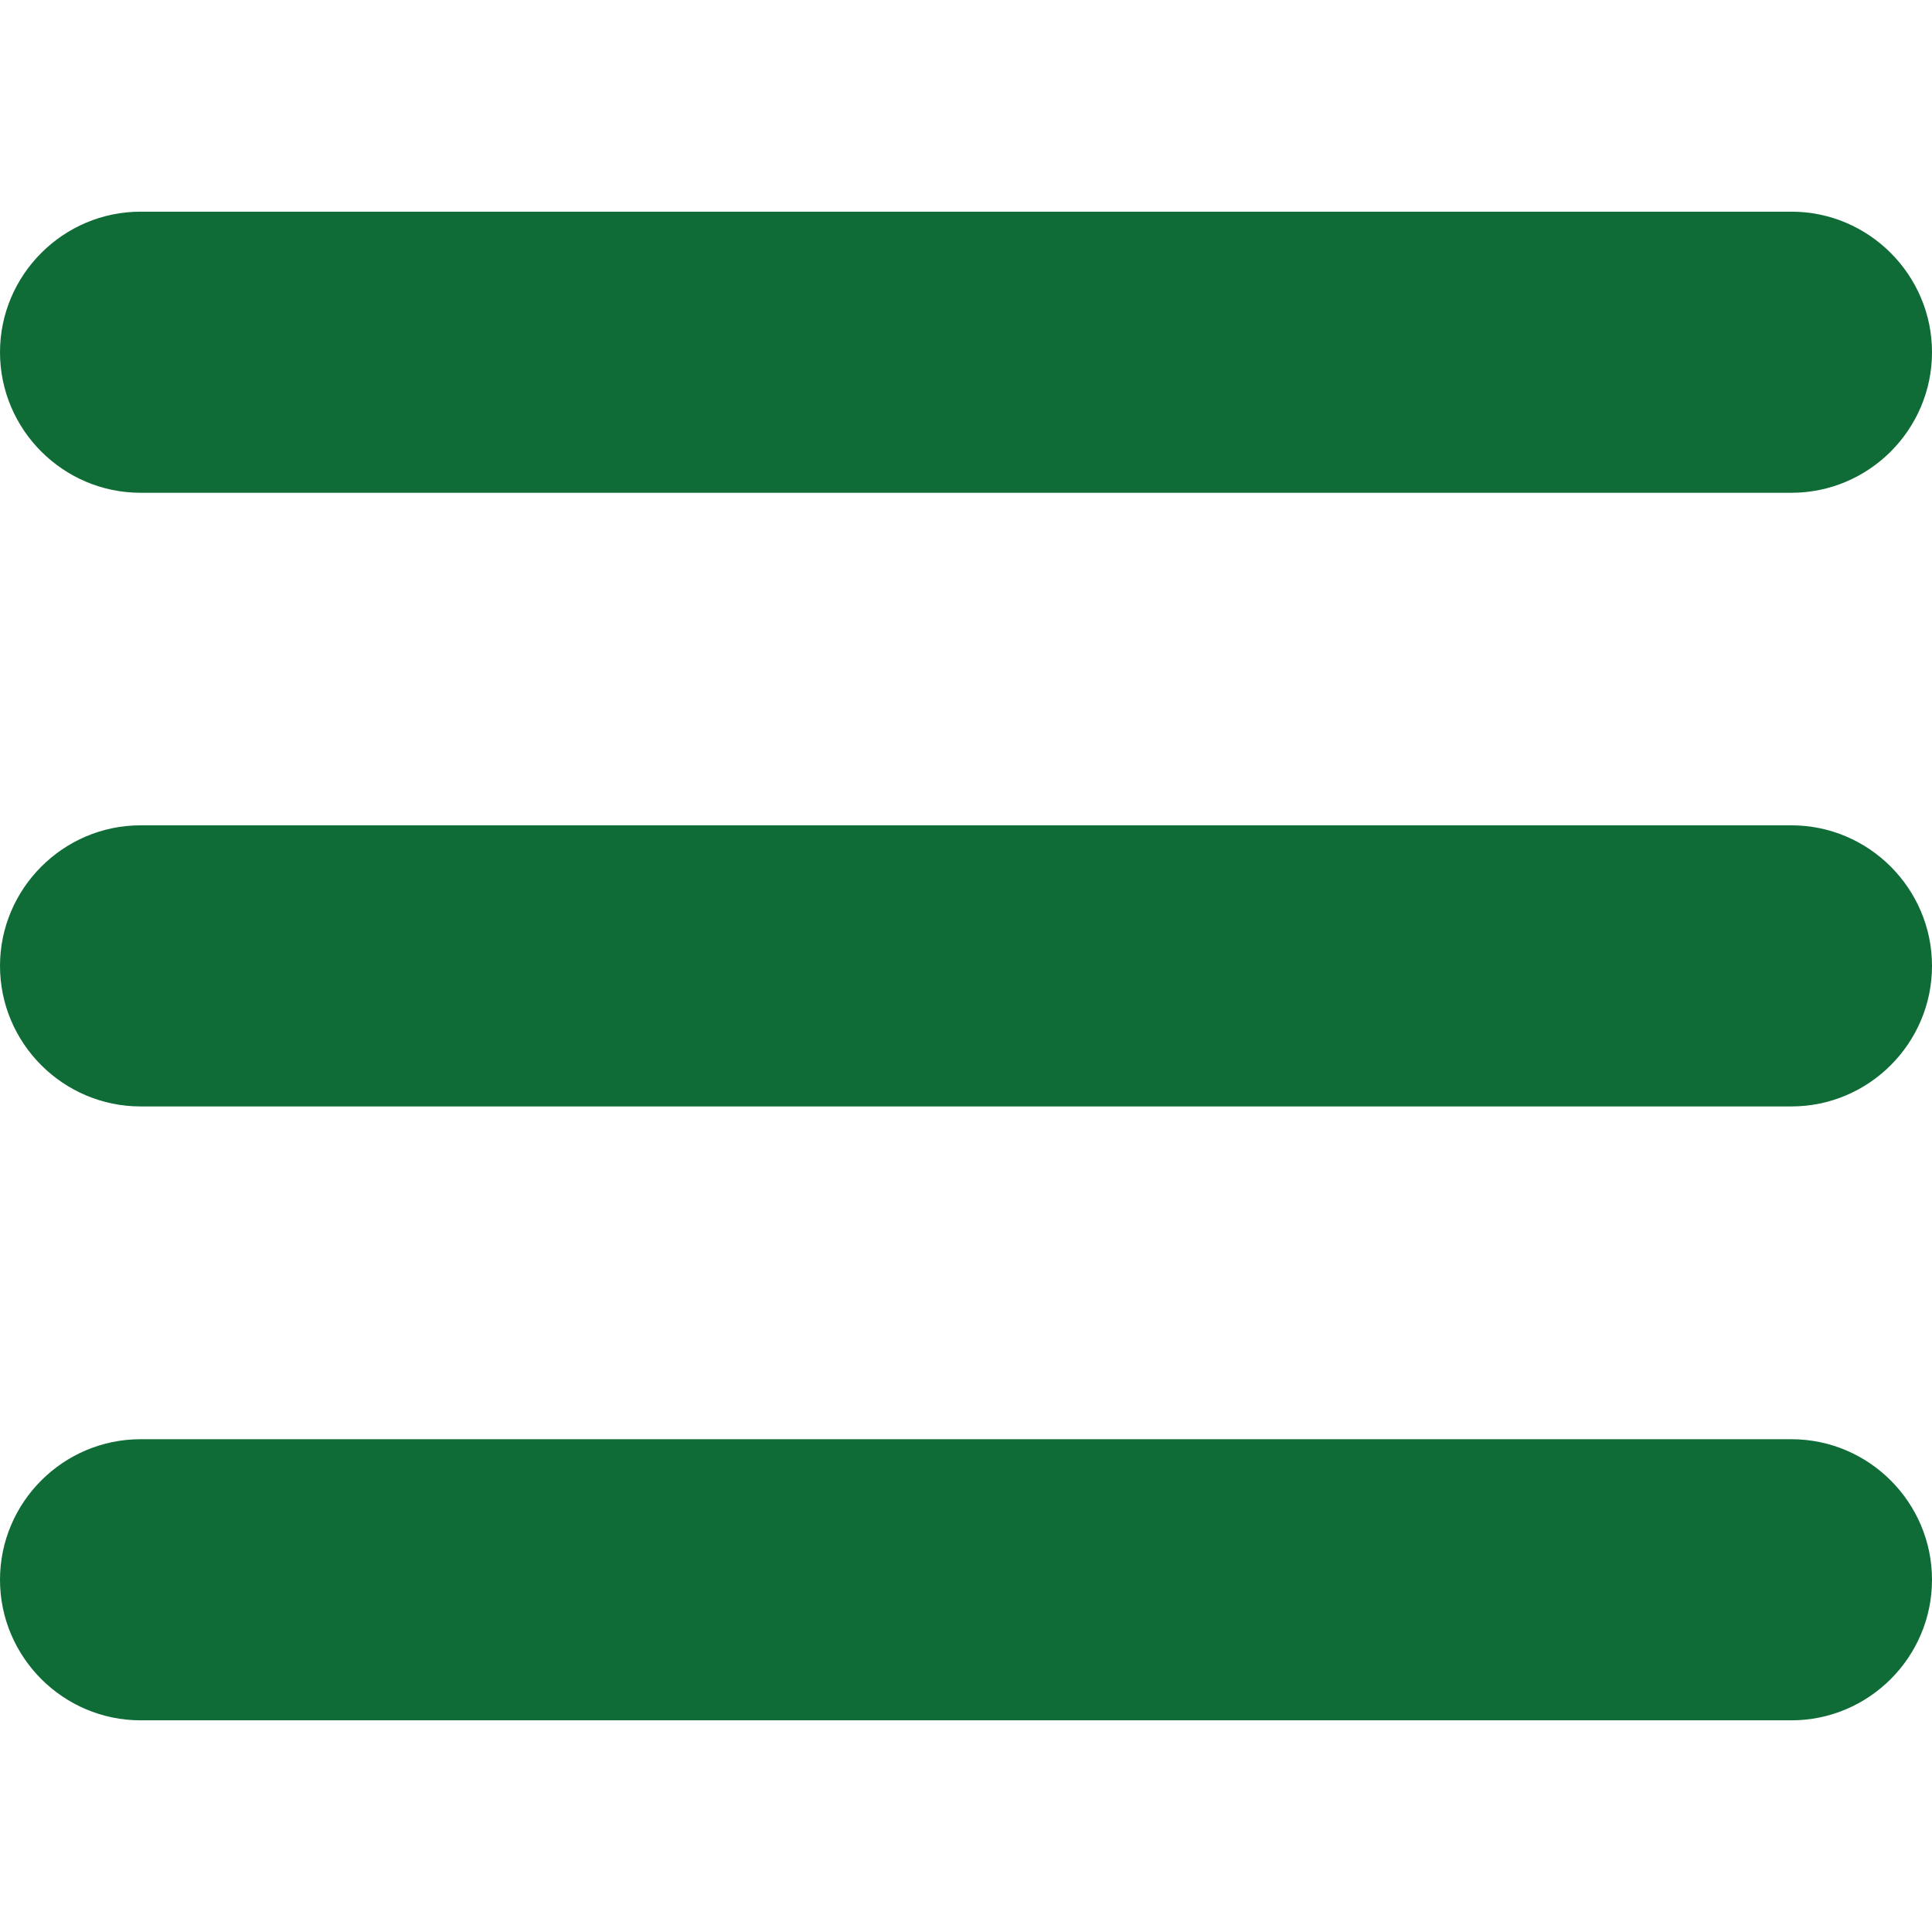<?xml version="1.0" encoding="utf-8"?>
<!-- Generator: Adobe Illustrator 17.0.0, SVG Export Plug-In . SVG Version: 6.00 Build 0)  -->
<!DOCTYPE svg PUBLIC "-//W3C//DTD SVG 1.1//EN" "http://www.w3.org/Graphics/SVG/1.1/DTD/svg11.dtd">
<svg version="1.1" id="Layer_1" xmlns="http://www.w3.org/2000/svg" xmlns:xlink="http://www.w3.org/1999/xlink" x="0px" y="0px"
	 width="16px" height="16px" viewBox="0 0 16 16" enable-background="new 0 0 16 16" xml:space="preserve">
<g>
	<path fill="#106C37" d="M1.164,1.753h13.672C15.477,1.753,16,2.277,16,2.917l0,0c0,0.641-0.523,1.164-1.164,1.164H1.164
		C0.523,4.081,0,3.558,0,2.917l0,0C0,2.277,0.523,1.753,1.164,1.753L1.164,1.753z M1.164,11.919h13.672
		c0.641,0,1.164,0.523,1.164,1.164l0,0c0,0.641-0.523,1.164-1.164,1.164H1.164C0.523,14.247,0,13.723,0,13.083l0,0
		C0,12.442,0.523,11.919,1.164,11.919L1.164,11.919z M1.164,6.835h13.672C15.477,6.835,16,7.359,16,7.999l0,0
		c0,0.641-0.523,1.164-1.164,1.164H1.164C0.523,9.163,0,8.64,0,7.999l0,0C0,7.36,0.523,6.835,1.164,6.835L1.164,6.835z"/>
</g>
</svg>
